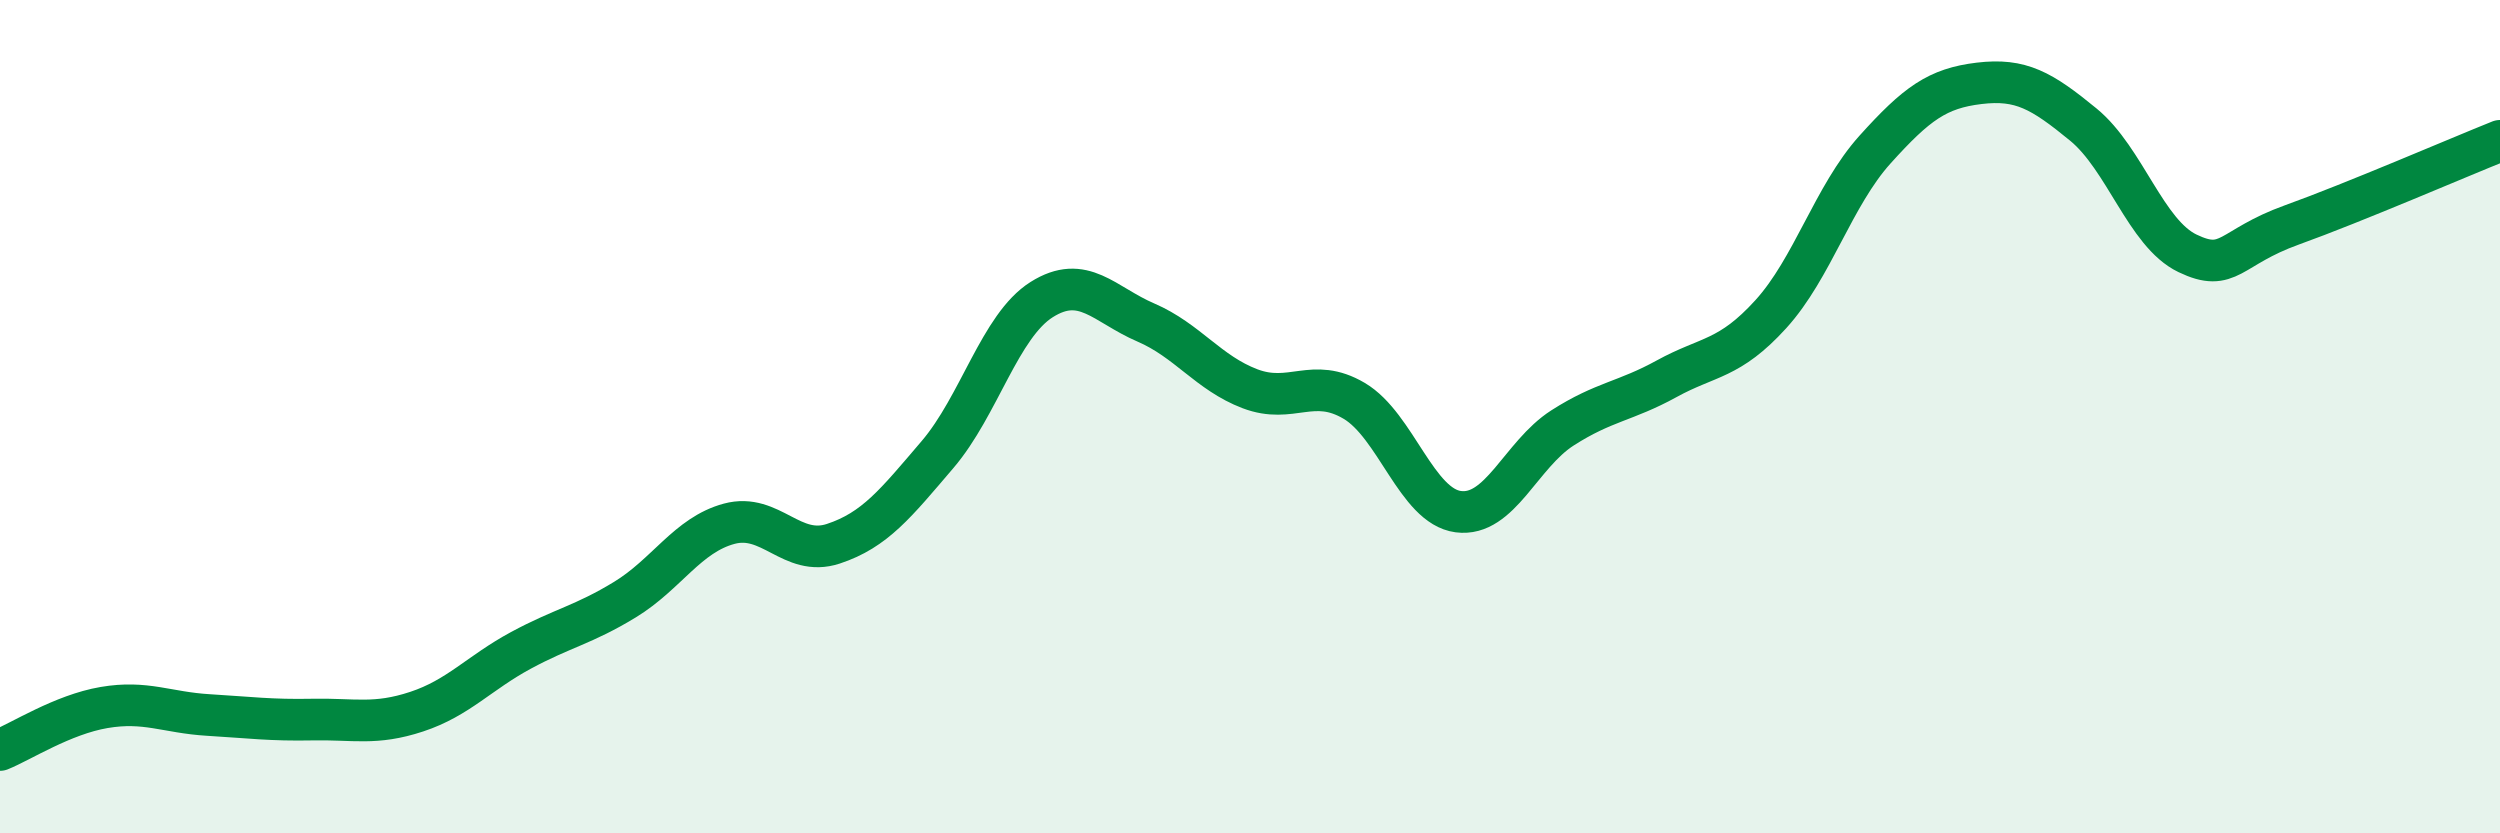 
    <svg width="60" height="20" viewBox="0 0 60 20" xmlns="http://www.w3.org/2000/svg">
      <path
        d="M 0,18 C 0.5,17.8 1.5,17.15 2.5,16.98 C 3.5,16.81 4,17.1 5,17.16 C 6,17.22 6.5,17.29 7.5,17.27 C 8.5,17.25 9,17.41 10,17.08 C 11,16.75 11.5,16.15 12.5,15.61 C 13.5,15.07 14,15 15,14.39 C 16,13.78 16.5,12.84 17.5,12.57 C 18.5,12.3 19,13.38 20,13.05 C 21,12.72 21.5,12.08 22.5,10.91 C 23.5,9.74 24,7.82 25,7.19 C 26,6.56 26.5,7.31 27.5,7.74 C 28.5,8.17 29,8.95 30,9.33 C 31,9.71 31.5,9.03 32.5,9.62 C 33.5,10.21 34,12.15 35,12.28 C 36,12.41 36.5,10.91 37.5,10.27 C 38.5,9.63 39,9.64 40,9.09 C 41,8.54 41.5,8.64 42.5,7.54 C 43.5,6.44 44,4.7 45,3.59 C 46,2.48 46.5,2.12 47.5,2 C 48.5,1.88 49,2.17 50,2.99 C 51,3.81 51.5,5.6 52.5,6.08 C 53.5,6.56 53.5,5.94 55,5.4 C 56.5,4.86 59,3.78 60,3.38L60 20L0 20Z"
        fill="#008740"
        opacity="0.1"
        stroke-linecap="round"
        stroke-linejoin="round"
      />
      <path
        d="M 0,18 C 0.5,17.8 1.5,17.15 2.5,16.98 C 3.5,16.81 4,17.1 5,17.16 C 6,17.22 6.5,17.29 7.5,17.27 C 8.5,17.25 9,17.41 10,17.08 C 11,16.75 11.5,16.15 12.5,15.61 C 13.5,15.07 14,15 15,14.39 C 16,13.78 16.5,12.84 17.5,12.57 C 18.5,12.3 19,13.38 20,13.05 C 21,12.72 21.5,12.08 22.5,10.91 C 23.5,9.74 24,7.82 25,7.19 C 26,6.56 26.5,7.31 27.5,7.74 C 28.5,8.17 29,8.95 30,9.33 C 31,9.71 31.5,9.03 32.5,9.62 C 33.5,10.21 34,12.15 35,12.28 C 36,12.41 36.5,10.91 37.5,10.27 C 38.5,9.63 39,9.64 40,9.09 C 41,8.54 41.5,8.64 42.5,7.54 C 43.5,6.44 44,4.7 45,3.59 C 46,2.48 46.5,2.12 47.5,2 C 48.5,1.88 49,2.17 50,2.99 C 51,3.81 51.5,5.6 52.5,6.08 C 53.5,6.56 53.5,5.94 55,5.4 C 56.5,4.86 59,3.78 60,3.38"
        stroke="#008740"
        stroke-width="1"
        fill="none"
        stroke-linecap="round"
        stroke-linejoin="round"
      />
    </svg>
  